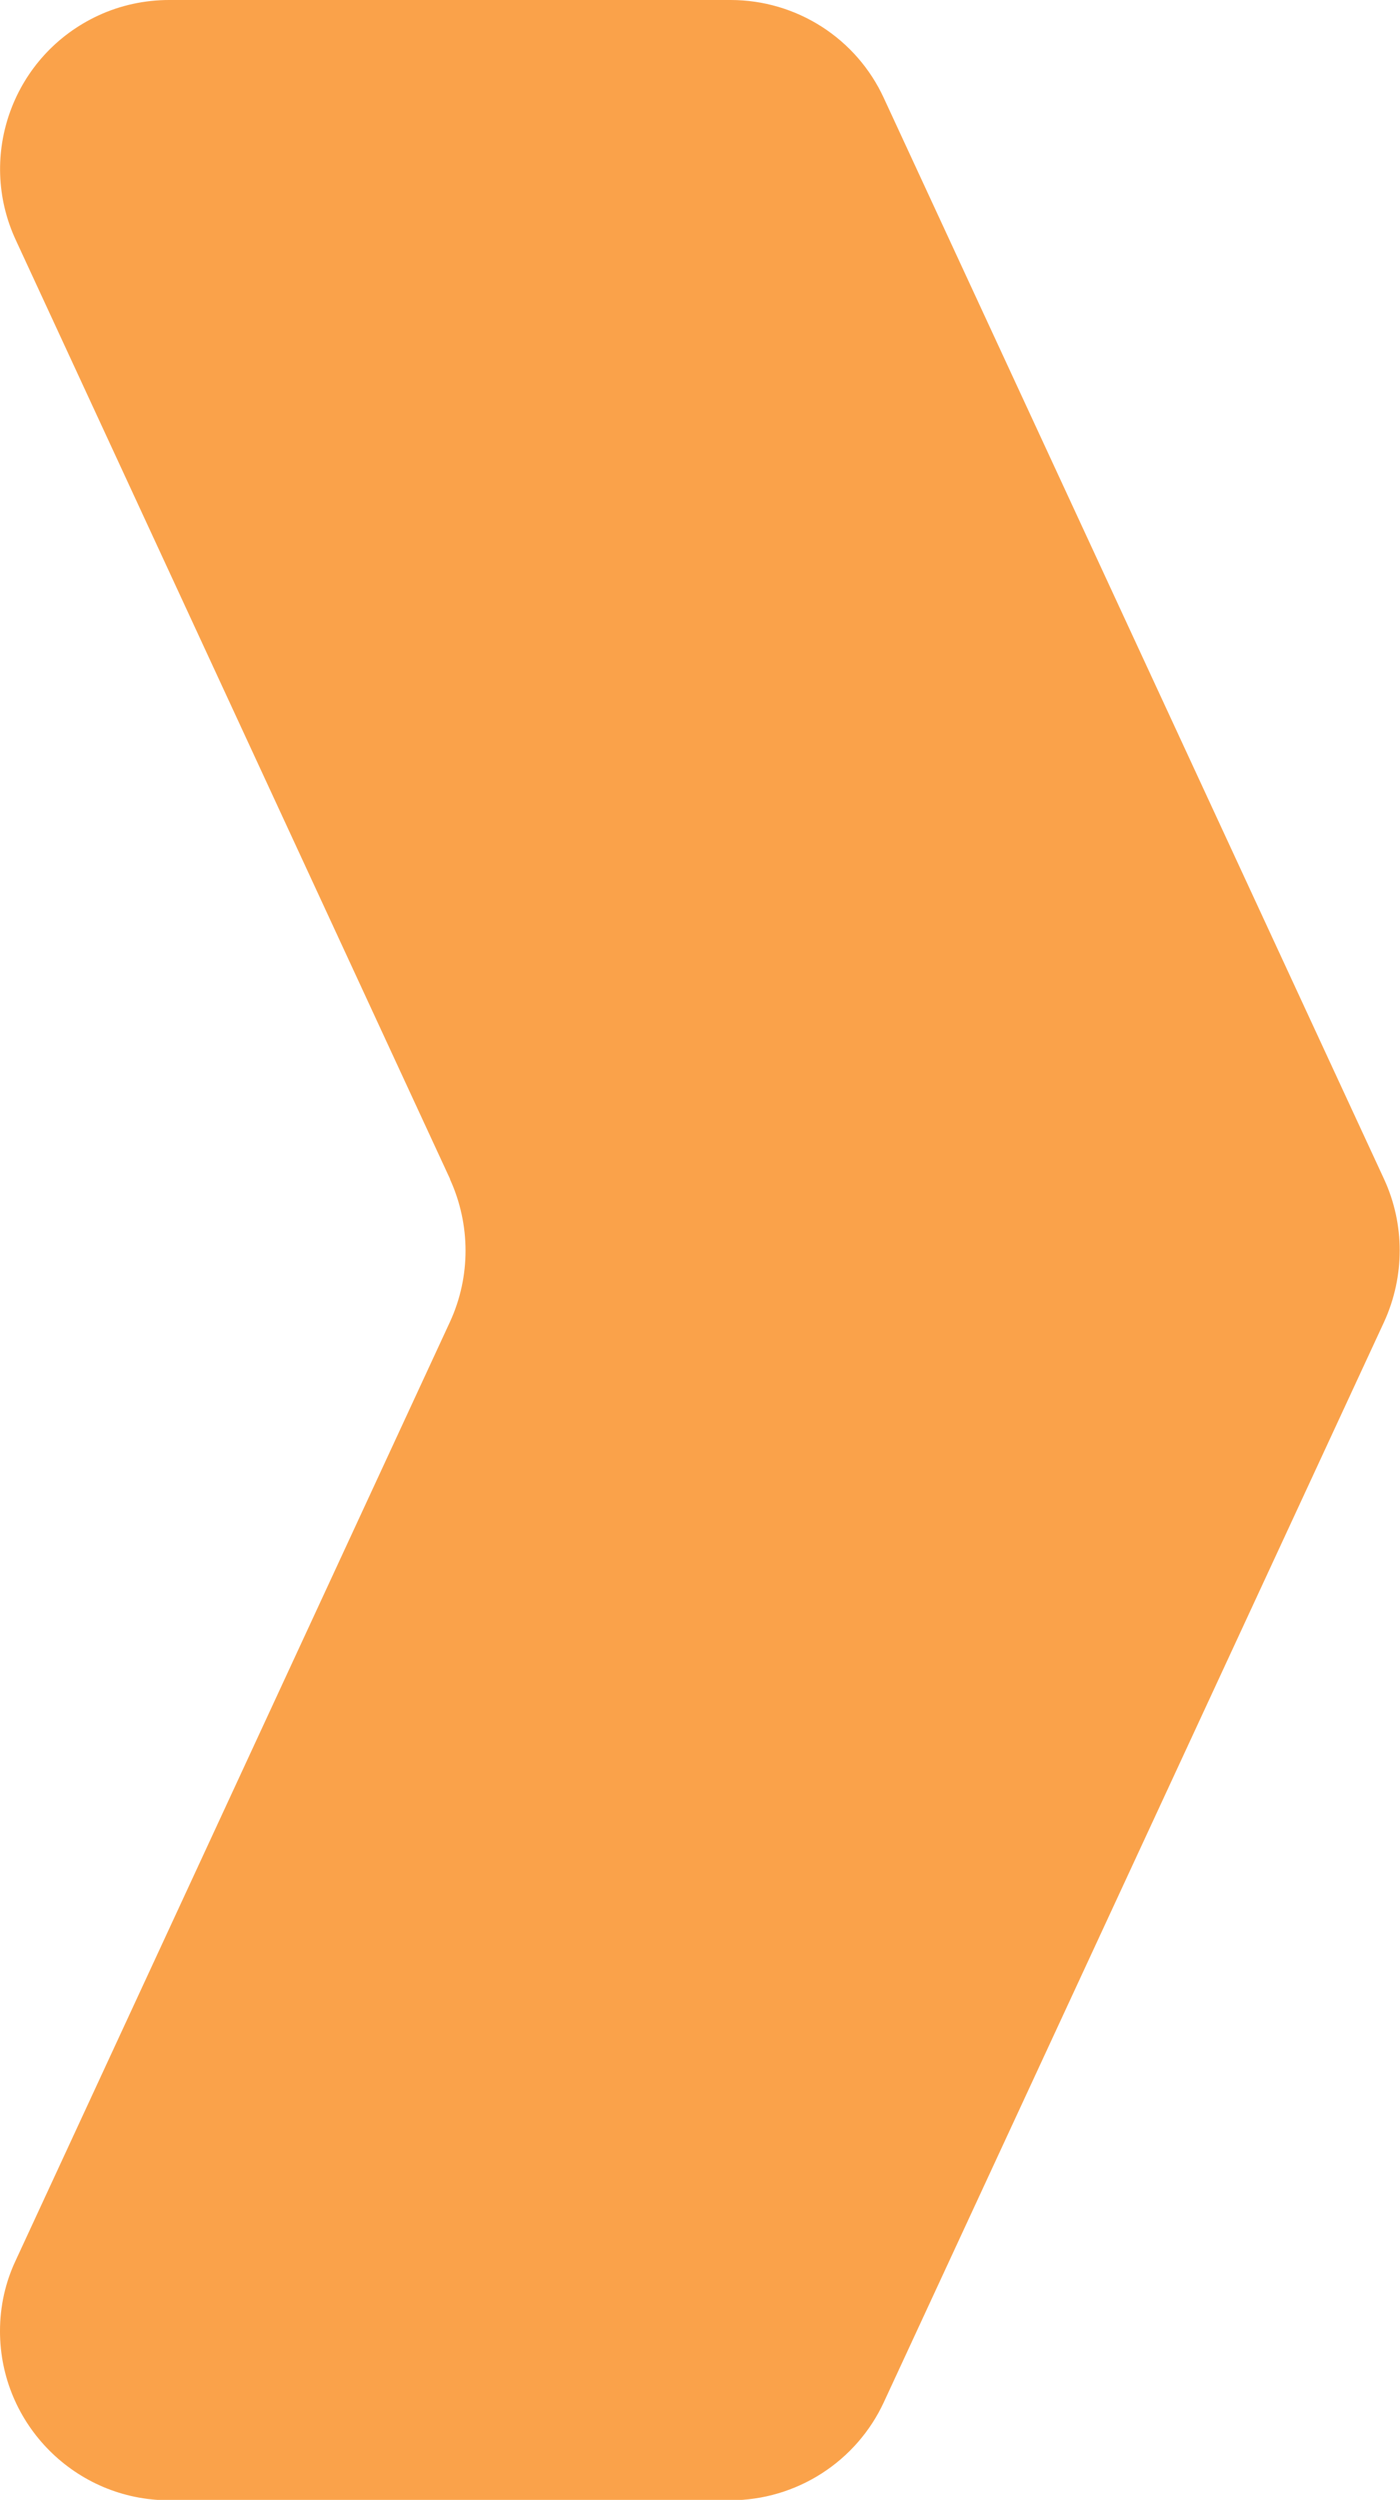 <?xml version="1.0" encoding="UTF-8"?>
<svg xmlns="http://www.w3.org/2000/svg" id="Calque_1" data-name="Calque 1" viewBox="0 0 34.53 61.64">
  <defs>
    <style>
      .cls-1 {
        fill: #faa24a;
      }
    </style>
  </defs>
  <g id="Groupe_69" data-name="Groupe 69">
    <path id="Tracé_61" data-name="Tracé 61" class="cls-1" d="M11.1,29.07L.39,5.92C-.58,3.83.33,1.35,2.43.38,2.97.13,3.57,0,4.17,0h13.85c1.62,0,3.1.94,3.78,2.42l12.34,26.66c.51,1.11.51,2.39,0,3.51l-12.34,26.64c-.68,1.47-2.16,2.42-3.79,2.42H4.17c-2.3,0-4.17-1.87-4.17-4.17,0-.61.13-1.2.39-1.75l10.71-23.14c.51-1.11.51-2.39,0-3.51"></path>
  </g>
</svg>
